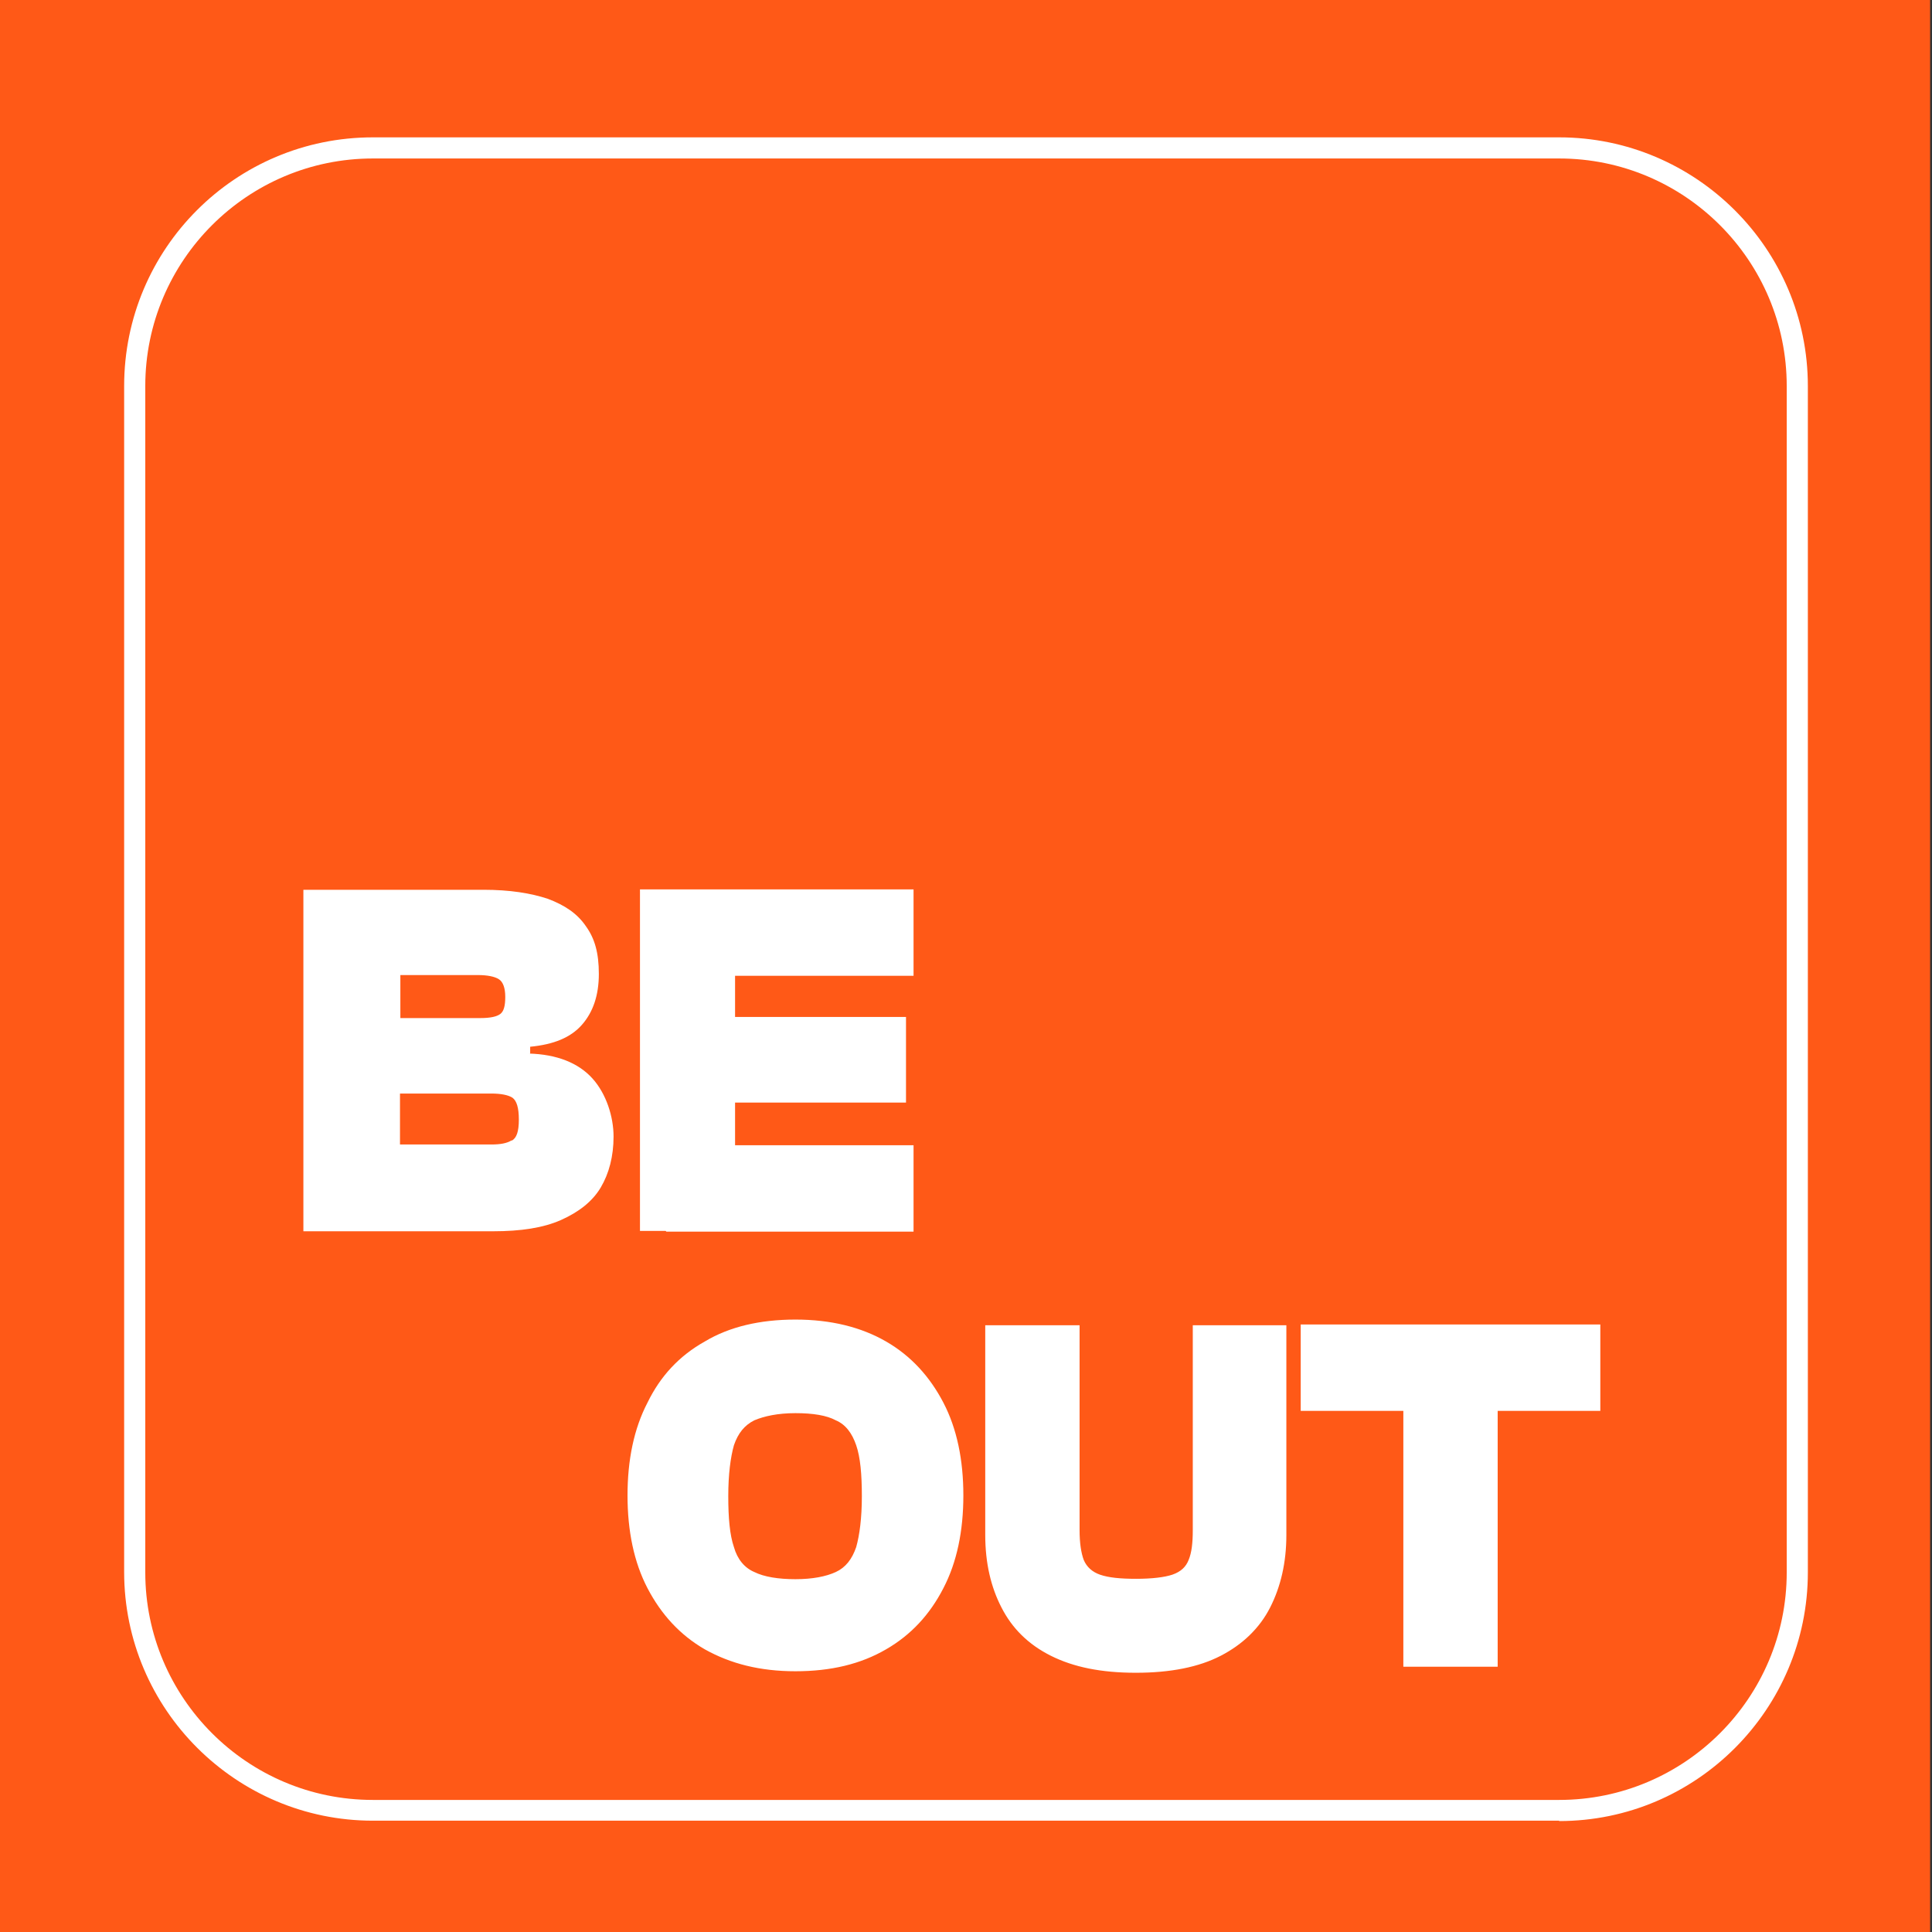 <?xml version="1.0" encoding="UTF-8"?>
<svg id="Calque_1" xmlns="http://www.w3.org/2000/svg" version="1.1" viewBox="0 0 512 512">
  <rect x="0" y="0" width="512" height="512" fill="#333333" stroke="none"/>
  <!-- Generator: Adobe Illustrator 29.6.1, SVG Export Plug-In . SVG Version: 2.1.1 Build 9)  -->
  <defs>
    <style>
      .st0 {
        fill: #fff;
      }

      .st1 {
        fill: #ff5917;
      }
    </style>
  </defs>
  <rect class="st1" x="-.5" width="512" height="512"/>
  <path class="st0" d="M140.5,279.1v-1.7c6.2-.6,10.7-2.4,13.7-5.8,3-3.4,4.5-7.9,4.5-13.5s-1.1-9.4-3.4-12.6c-2.3-3.4-5.6-5.6-10.1-7.3-4.5-1.5-10.1-2.4-17.1-2.4h-47.7v90.5h50.3c7.3,0,13.3-.9,18-3,4.7-2.1,8.3-4.9,10.5-8.6s3.4-8.3,3.4-13.5-1.9-11.3-5.6-15.4-9.4-6.4-16.9-6.6h.4ZM105.9,258.4h20.7c2.6,0,4.5.4,5.6,1.1s1.7,2.3,1.7,4.7-.4,3.8-1.3,4.5-2.6,1.1-5.3,1.1h-21.2v-11.6l-.2.2ZM135.6,302.2c-1.3.8-3,1.1-5.4,1.1h-24.2v-13.5h24.2c2.6,0,4.5.4,5.6,1.1,1.1.8,1.7,2.6,1.7,5.8s-.6,4.9-1.9,5.6v-.2ZM176.4,326.2h-6.8v-90.5h72.5v22.9h-47.3v10.9h45.3v22.7h-45.3v11.3h47.3v22.9h-65.5l-.2-.2ZM234.8,355.5c-6.6-3.8-14.6-5.8-24-5.8s-17.5,1.9-24,5.8c-6.8,3.8-11.8,9.2-15.2,16.2-3.6,6.9-5.3,15.2-5.3,24.6s1.7,17.7,5.3,24.6c3.6,6.9,8.6,12.4,15.2,16.2,6.8,3.8,14.6,5.8,24,5.8s17.3-1.9,24-5.8c6.6-3.8,11.6-9.2,15.2-16.2,3.6-6.9,5.3-15.2,5.3-24.6s-1.7-17.7-5.3-24.6c-3.6-6.9-8.6-12.4-15.2-16.2ZM226.9,410c-1.1,3.2-2.8,5.4-5.4,6.6s-6.2,1.9-10.7,1.9-8.3-.6-10.9-1.9c-2.6-1.1-4.5-3.4-5.4-6.6-1.1-3.2-1.5-7.7-1.5-13.5s.6-10.3,1.5-13.5c1.1-3.2,2.8-5.3,5.4-6.6,2.6-1.1,6.2-1.9,10.9-1.9s8.3.6,10.7,1.9c2.6,1.1,4.3,3.4,5.4,6.6s1.5,7.7,1.5,13.5-.6,10.3-1.5,13.5ZM315.9,351.2h25v55.6c0,7.3-1.5,13.7-4.3,19.2s-7.3,9.8-13.1,12.8-13.3,4.5-22.5,4.5-16.5-1.5-22.5-4.5c-6-3-10.3-7.3-13.1-12.8-2.8-5.4-4.3-11.8-4.3-19.2v-55.6h25v54.3c0,3.4.4,6,1.1,7.9.8,1.9,2.3,3.2,4.3,3.9,2.3.8,5.4,1.1,9.6,1.1s7.5-.4,9.6-1.1c2.3-.8,3.6-2.1,4.3-3.9.8-1.9,1.1-4.5,1.1-7.9v-54.3h0ZM424.1,373.9h-27.2v67.8h-25v-67.8h-27.2v-22.9h79.4v22.9h0ZM413.2,482.5H98.8c-36.2,0-65.9-29.5-65.9-65.9V102.3c0-36.4,29.5-65.9,65.9-65.9h314.4c36.2,0,65.9,29.5,65.9,65.9v314.4c0,36.2-29.5,65.9-65.9,65.9v-.2ZM98.8,42c-33.2,0-60.3,27-60.3,60.3v314.4c0,33.2,27,60.3,60.3,60.3h314.4c33.2,0,60.3-27,60.3-60.3V102.3c0-33.2-27-60.3-60.3-60.3,0,0-314.4,0-314.4,0Z"/>
</svg>